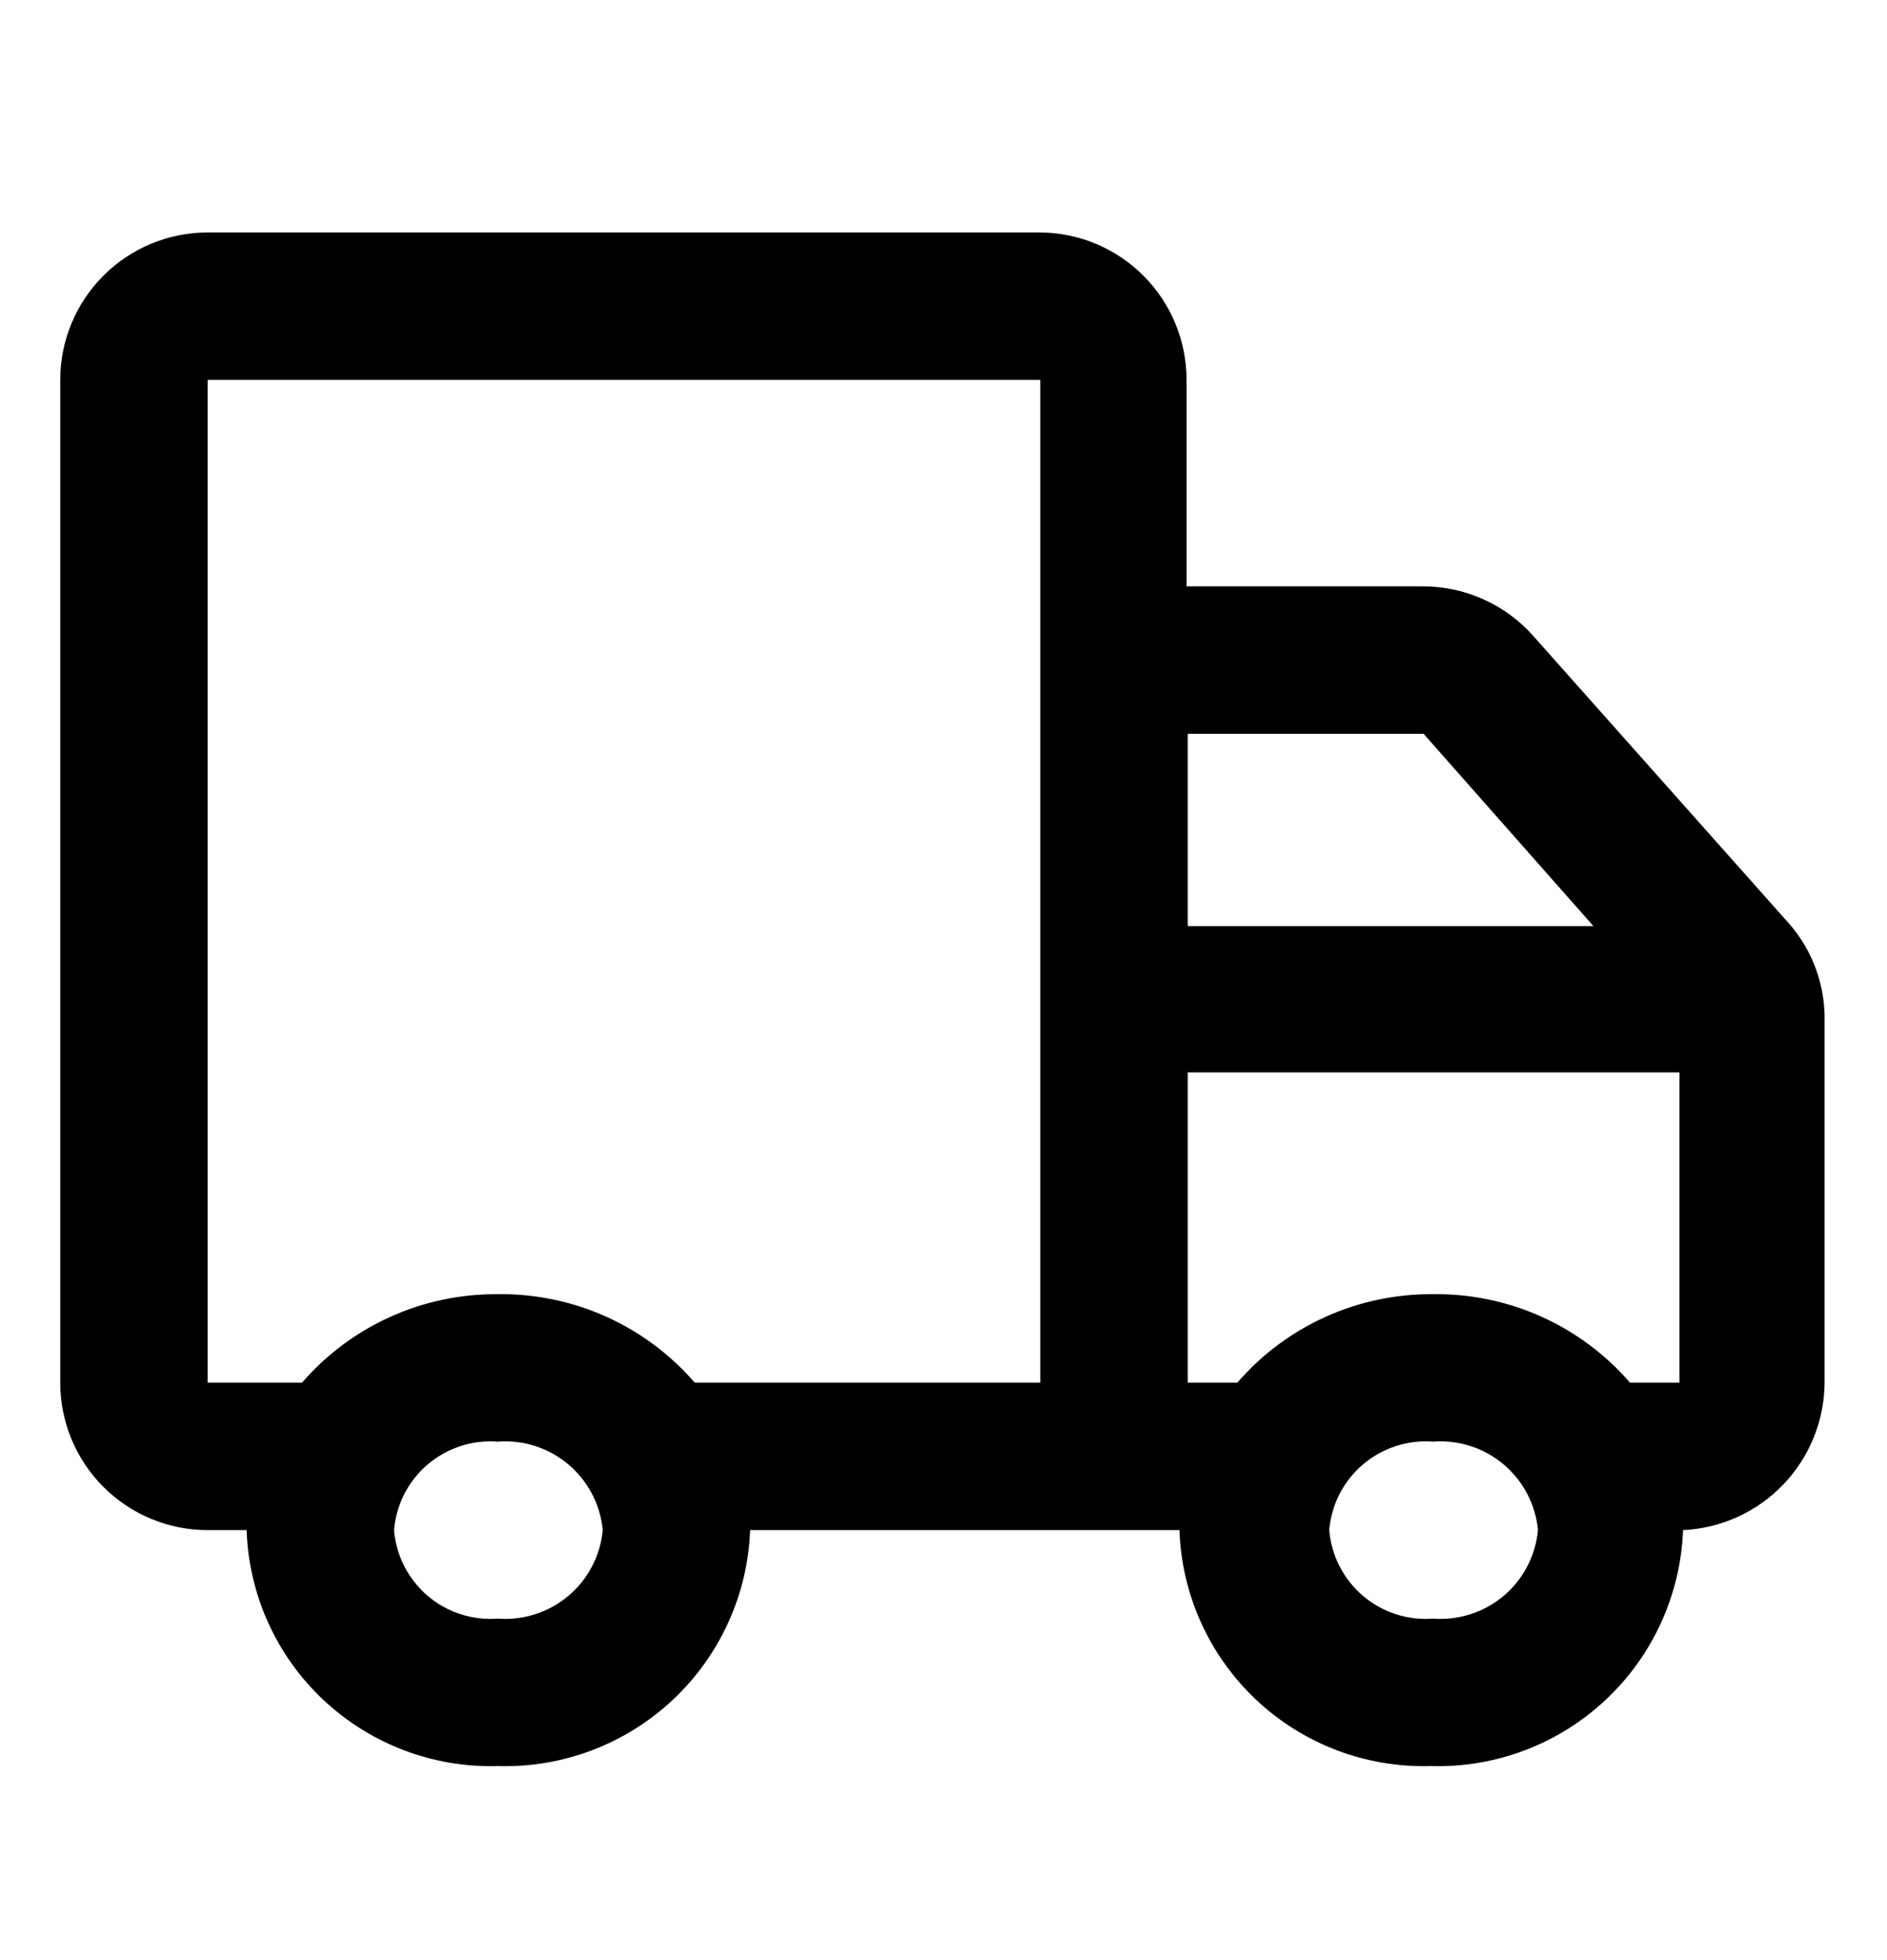 <svg width="26" height="27" viewBox="0 0 26 27" fill="none" xmlns="http://www.w3.org/2000/svg">
<g id="truck_svgrepo.com">
<path id="Vector" d="M24.653 12.725L21.126 8.76C20.935 8.544 20.7 8.372 20.436 8.254C20.173 8.136 19.887 8.076 19.599 8.077H16.349V5.233C16.349 4.697 16.137 4.183 15.76 3.803C15.382 3.422 14.87 3.206 14.334 3.202H2.861C2.323 3.202 1.806 3.416 1.425 3.797C1.044 4.178 0.83 4.695 0.83 5.233V19.046C0.83 19.585 1.044 20.101 1.425 20.482C1.806 20.863 2.323 21.077 2.861 21.077H3.398C3.427 21.966 3.808 22.808 4.457 23.417C5.106 24.026 5.969 24.353 6.859 24.327C7.75 24.354 8.615 24.027 9.267 23.418C9.918 22.809 10.302 21.968 10.336 21.077H16.251C16.281 21.966 16.662 22.808 17.311 23.417C17.959 24.026 18.823 24.353 19.713 24.327C20.604 24.354 21.469 24.027 22.12 23.418C22.772 22.809 23.156 21.968 23.19 21.077C23.713 21.052 24.207 20.828 24.57 20.45C24.932 20.072 25.137 19.57 25.14 19.046V14.073C25.152 13.579 24.978 13.098 24.653 12.725ZM6.859 22.296C6.508 22.323 6.16 22.21 5.892 21.982C5.625 21.753 5.458 21.428 5.429 21.077C5.458 20.726 5.625 20.401 5.892 20.173C6.16 19.945 6.508 19.831 6.859 19.858C7.212 19.831 7.561 19.944 7.831 20.172C8.102 20.4 8.272 20.725 8.305 21.077C8.272 21.429 8.102 21.755 7.831 21.983C7.561 22.21 7.212 22.323 6.859 22.296ZM14.334 9.978V19.046H9.573C9.236 18.657 8.819 18.347 8.351 18.136C7.882 17.926 7.373 17.82 6.859 17.827C6.348 17.823 5.842 17.929 5.376 18.14C4.91 18.35 4.496 18.659 4.161 19.046H2.861V5.233H14.334V9.978ZM16.365 10.108H19.615L21.955 12.757H16.365V10.108ZM19.745 22.296C19.394 22.323 19.047 22.21 18.779 21.982C18.511 21.753 18.344 21.428 18.315 21.077C18.344 20.726 18.511 20.401 18.779 20.173C19.047 19.945 19.394 19.831 19.745 19.858C20.098 19.831 20.447 19.944 20.718 20.172C20.988 20.4 21.158 20.725 21.191 21.077C21.158 21.429 20.988 21.755 20.718 21.983C20.447 22.21 20.098 22.323 19.745 22.296ZM19.745 17.827C19.234 17.823 18.728 17.929 18.262 18.14C17.797 18.35 17.382 18.659 17.048 19.046H16.365V14.772H23.141V19.046H22.459C22.123 18.657 21.706 18.347 21.237 18.136C20.768 17.926 20.259 17.82 19.745 17.827Z" fill="black"></path>
</g>
</svg>
